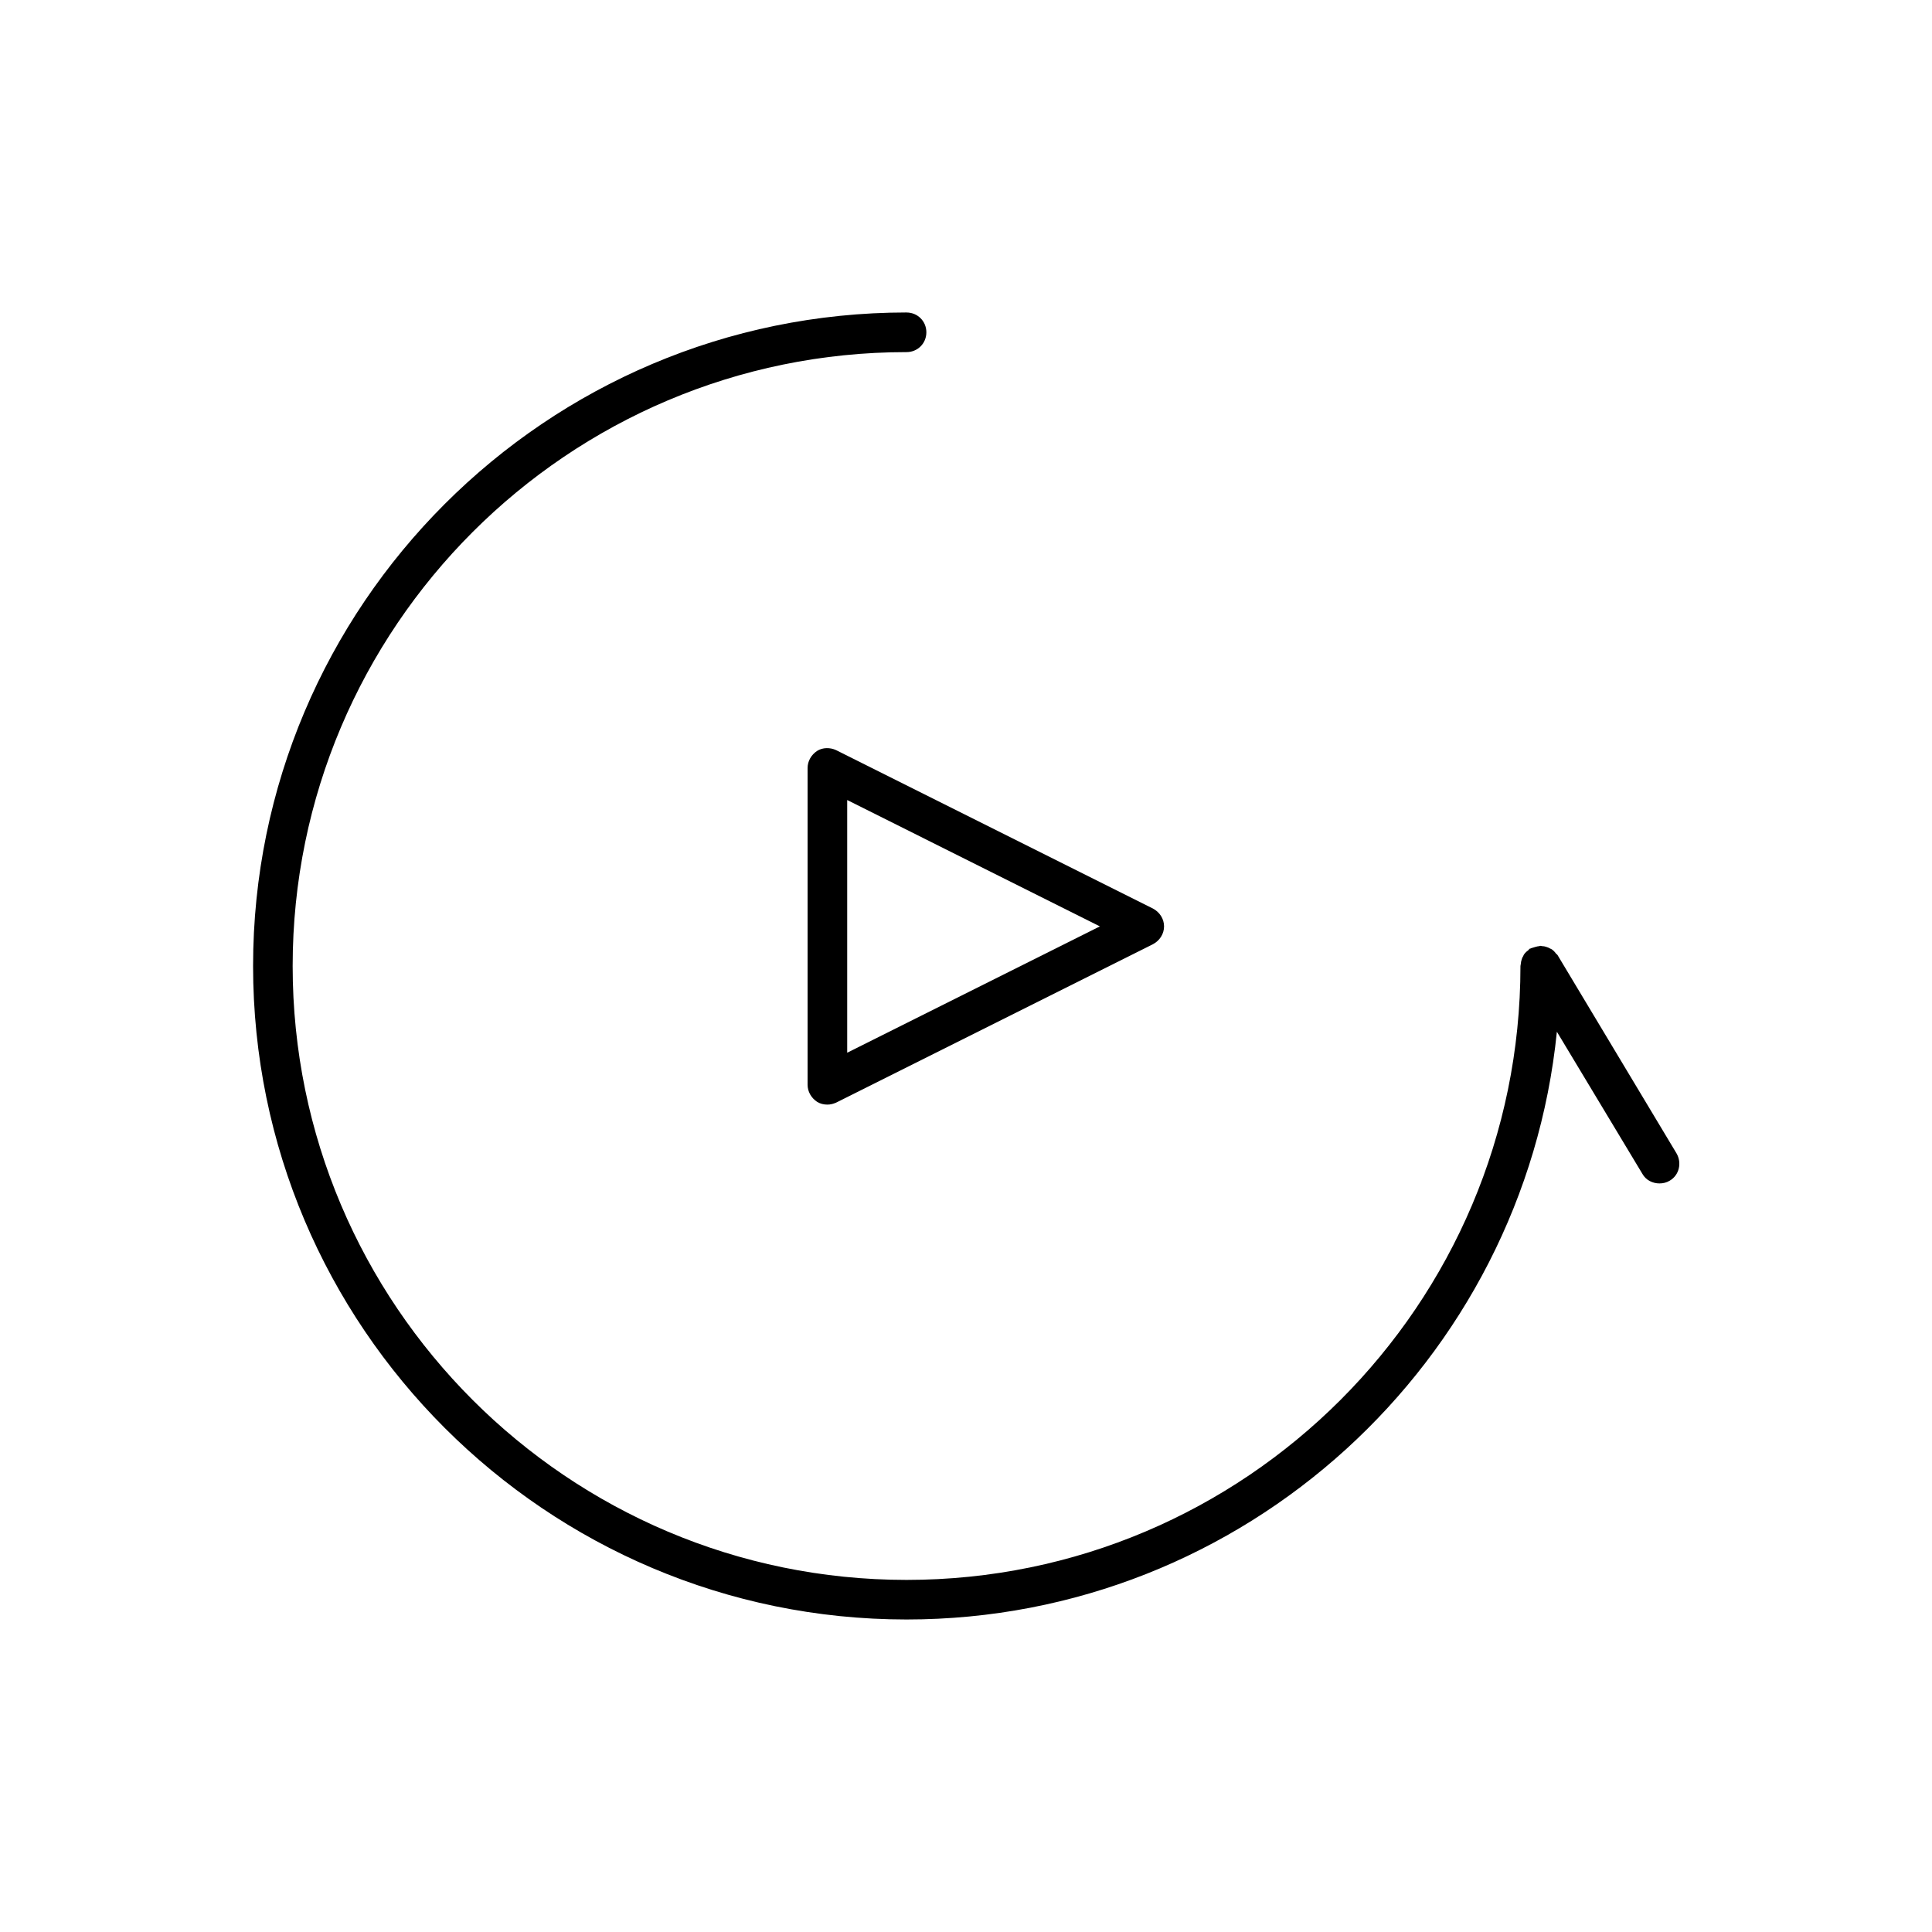 <?xml version="1.0" encoding="UTF-8"?>
<!-- Uploaded to: SVG Repo, www.svgrepo.com, Generator: SVG Repo Mixer Tools -->
<svg fill="#000000" width="800px" height="800px" version="1.1" viewBox="144 144 512 512" xmlns="http://www.w3.org/2000/svg">
 <g>
  <path d="m384.25 226.81c-95.512 0-173.18 77.672-173.18 173.19s77.672 173.18 173.18 173.18c89.637 0 163.53-68.434 172.34-155.76l22.672 37.68c0.945 1.68 2.731 2.519 4.512 2.519 0.945 0 1.891-0.211 2.731-0.734 2.519-1.469 3.254-4.723 1.785-7.242l-31.488-52.48c-0.105-0.211-0.316-0.316-0.418-0.418-0.211-0.316-0.418-0.523-0.734-0.84-0.211-0.211-0.523-0.418-0.84-0.523-0.316-0.211-0.629-0.316-0.945-0.418-0.316-0.105-0.629-0.211-1.051-0.211-0.211 0-0.418-0.105-0.629-0.105-0.105 0-0.211 0.105-0.316 0.105-0.316 0-0.629 0.105-1.051 0.211-0.316 0.105-0.734 0.211-1.051 0.316-0.105 0.105-0.211 0.105-0.316 0.105-0.211 0.105-0.316 0.316-0.418 0.418-0.316 0.211-0.523 0.418-0.84 0.734-0.211 0.211-0.418 0.523-0.523 0.84-0.211 0.316-0.316 0.523-0.418 0.945-0.105 0.316-0.211 0.734-0.211 1.051 0 0.211-0.105 0.418-0.105 0.629 0 89.742-72.949 162.69-162.69 162.69-89.742-0.004-162.69-72.953-162.69-162.69 0-89.742 72.945-162.69 162.69-162.69 2.938 0 5.25-2.309 5.25-5.246s-2.312-5.25-5.25-5.25z"/>
  <path d="m360.54 343c-1.574 1.051-2.519 2.731-2.519 4.516v83.969c0 1.785 0.945 3.465 2.519 4.512 0.84 0.523 1.785 0.734 2.731 0.734 0.84 0 1.574-0.211 2.309-0.523l83.969-41.984c1.781-0.945 2.938-2.731 2.938-4.723 0-1.996-1.156-3.777-2.938-4.723l-83.969-41.984c-1.578-0.738-3.57-0.738-5.039 0.207zm7.977 13.016 66.965 33.484-66.965 33.48z"/>
 </g>
</svg>